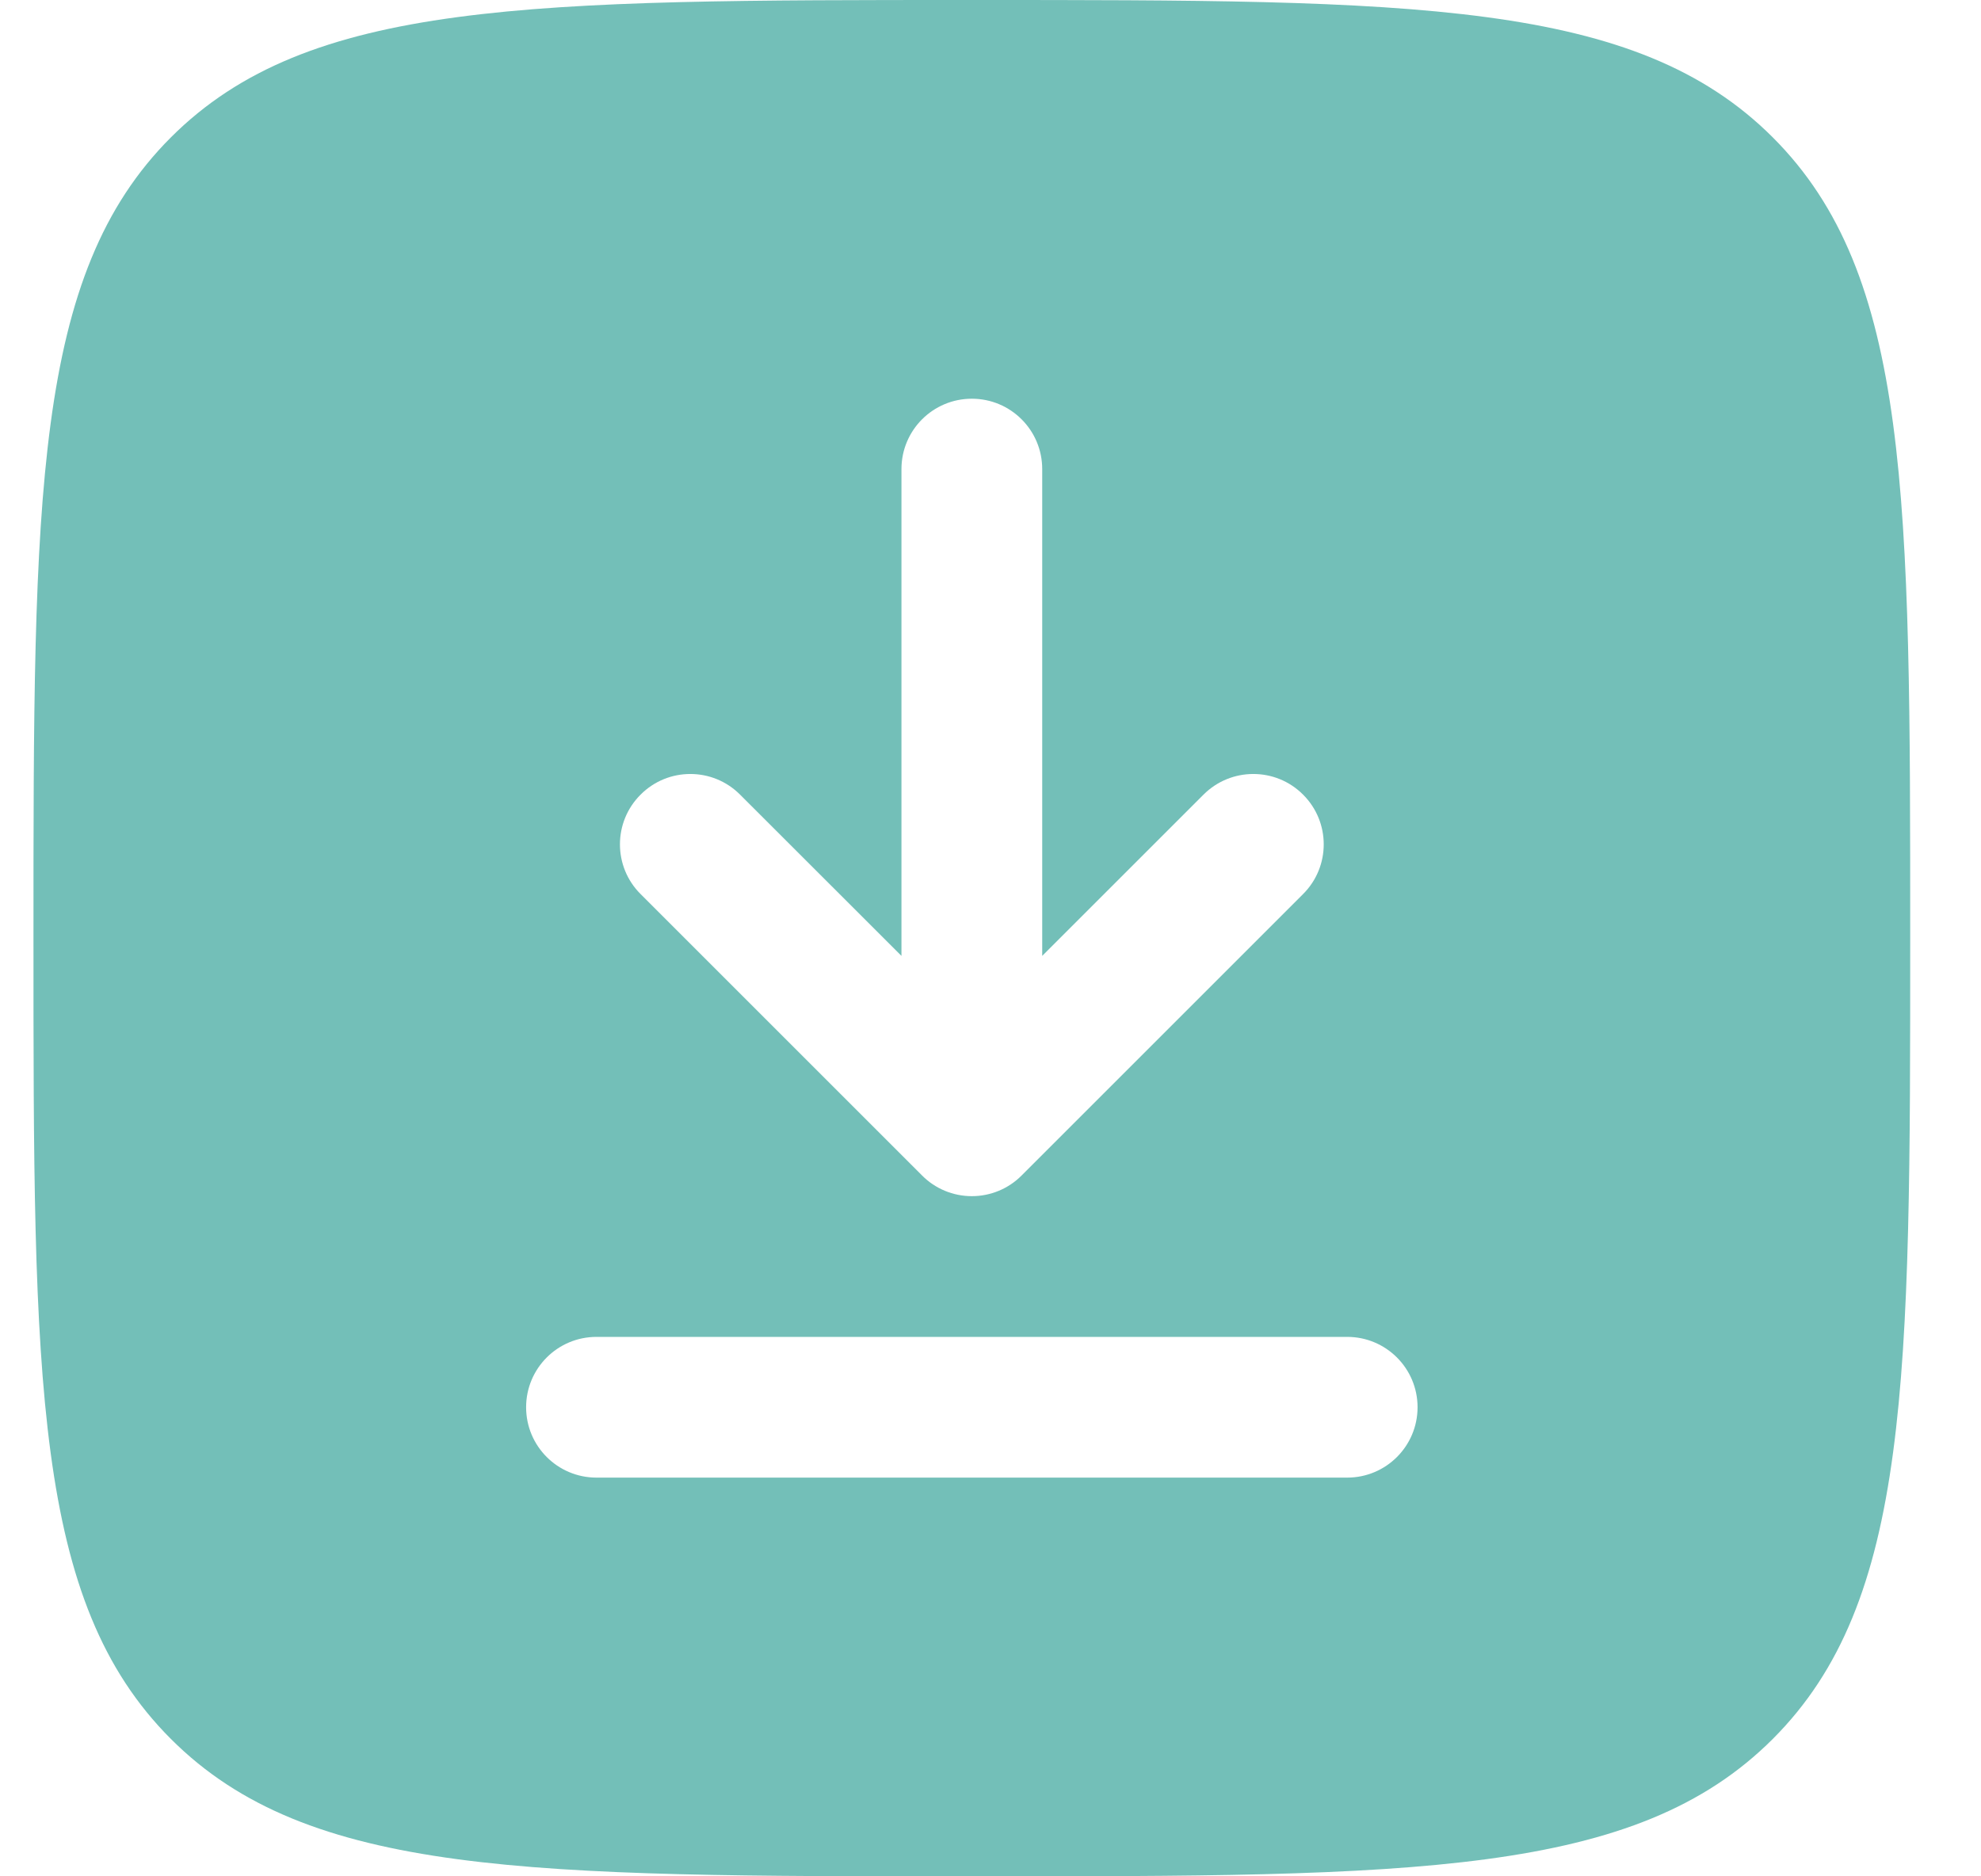 <svg width="19" height="18" viewBox="0 0 19 18" fill="none" xmlns="http://www.w3.org/2000/svg">
<g clip-path="url(#clip0_1060_68)">
<path fill-rule="evenodd" clip-rule="evenodd" d="M0.321 9C0.321 4.757 0.321 2.636 1.639 1.318C2.957 0 5.078 0 9.321 0C13.563 0 15.685 0 17.003 1.318C18.321 2.636 18.321 4.757 18.321 9C18.321 13.243 18.321 15.364 17.003 16.682C15.685 18 13.563 18 9.321 18C5.078 18 2.957 18 1.639 16.682C0.321 15.364 0.321 13.243 0.321 9ZM9.321 3.825C9.694 3.825 9.996 4.127 9.996 4.5V9.17L11.543 7.623C11.807 7.359 12.235 7.359 12.498 7.623C12.762 7.886 12.762 8.314 12.498 8.577L9.798 11.277C9.672 11.404 9.5 11.475 9.321 11.475C9.142 11.475 8.97 11.404 8.844 11.277L6.144 8.577C5.88 8.314 5.88 7.886 6.144 7.623C6.407 7.359 6.835 7.359 7.098 7.623L8.646 9.17V4.5C8.646 4.127 8.948 3.825 9.321 3.825ZM5.721 12.825C5.348 12.825 5.046 13.127 5.046 13.5C5.046 13.873 5.348 14.175 5.721 14.175H12.921C13.294 14.175 13.596 13.873 13.596 13.5C13.596 13.127 13.294 12.825 12.921 12.825H5.721Z" fill="#73BFB8"/>
</g>
<defs>
<clipPath id="clip0_1060_68">
<rect width="19" height="18" fill="white"/>
</clipPath>
</defs>
</svg>
